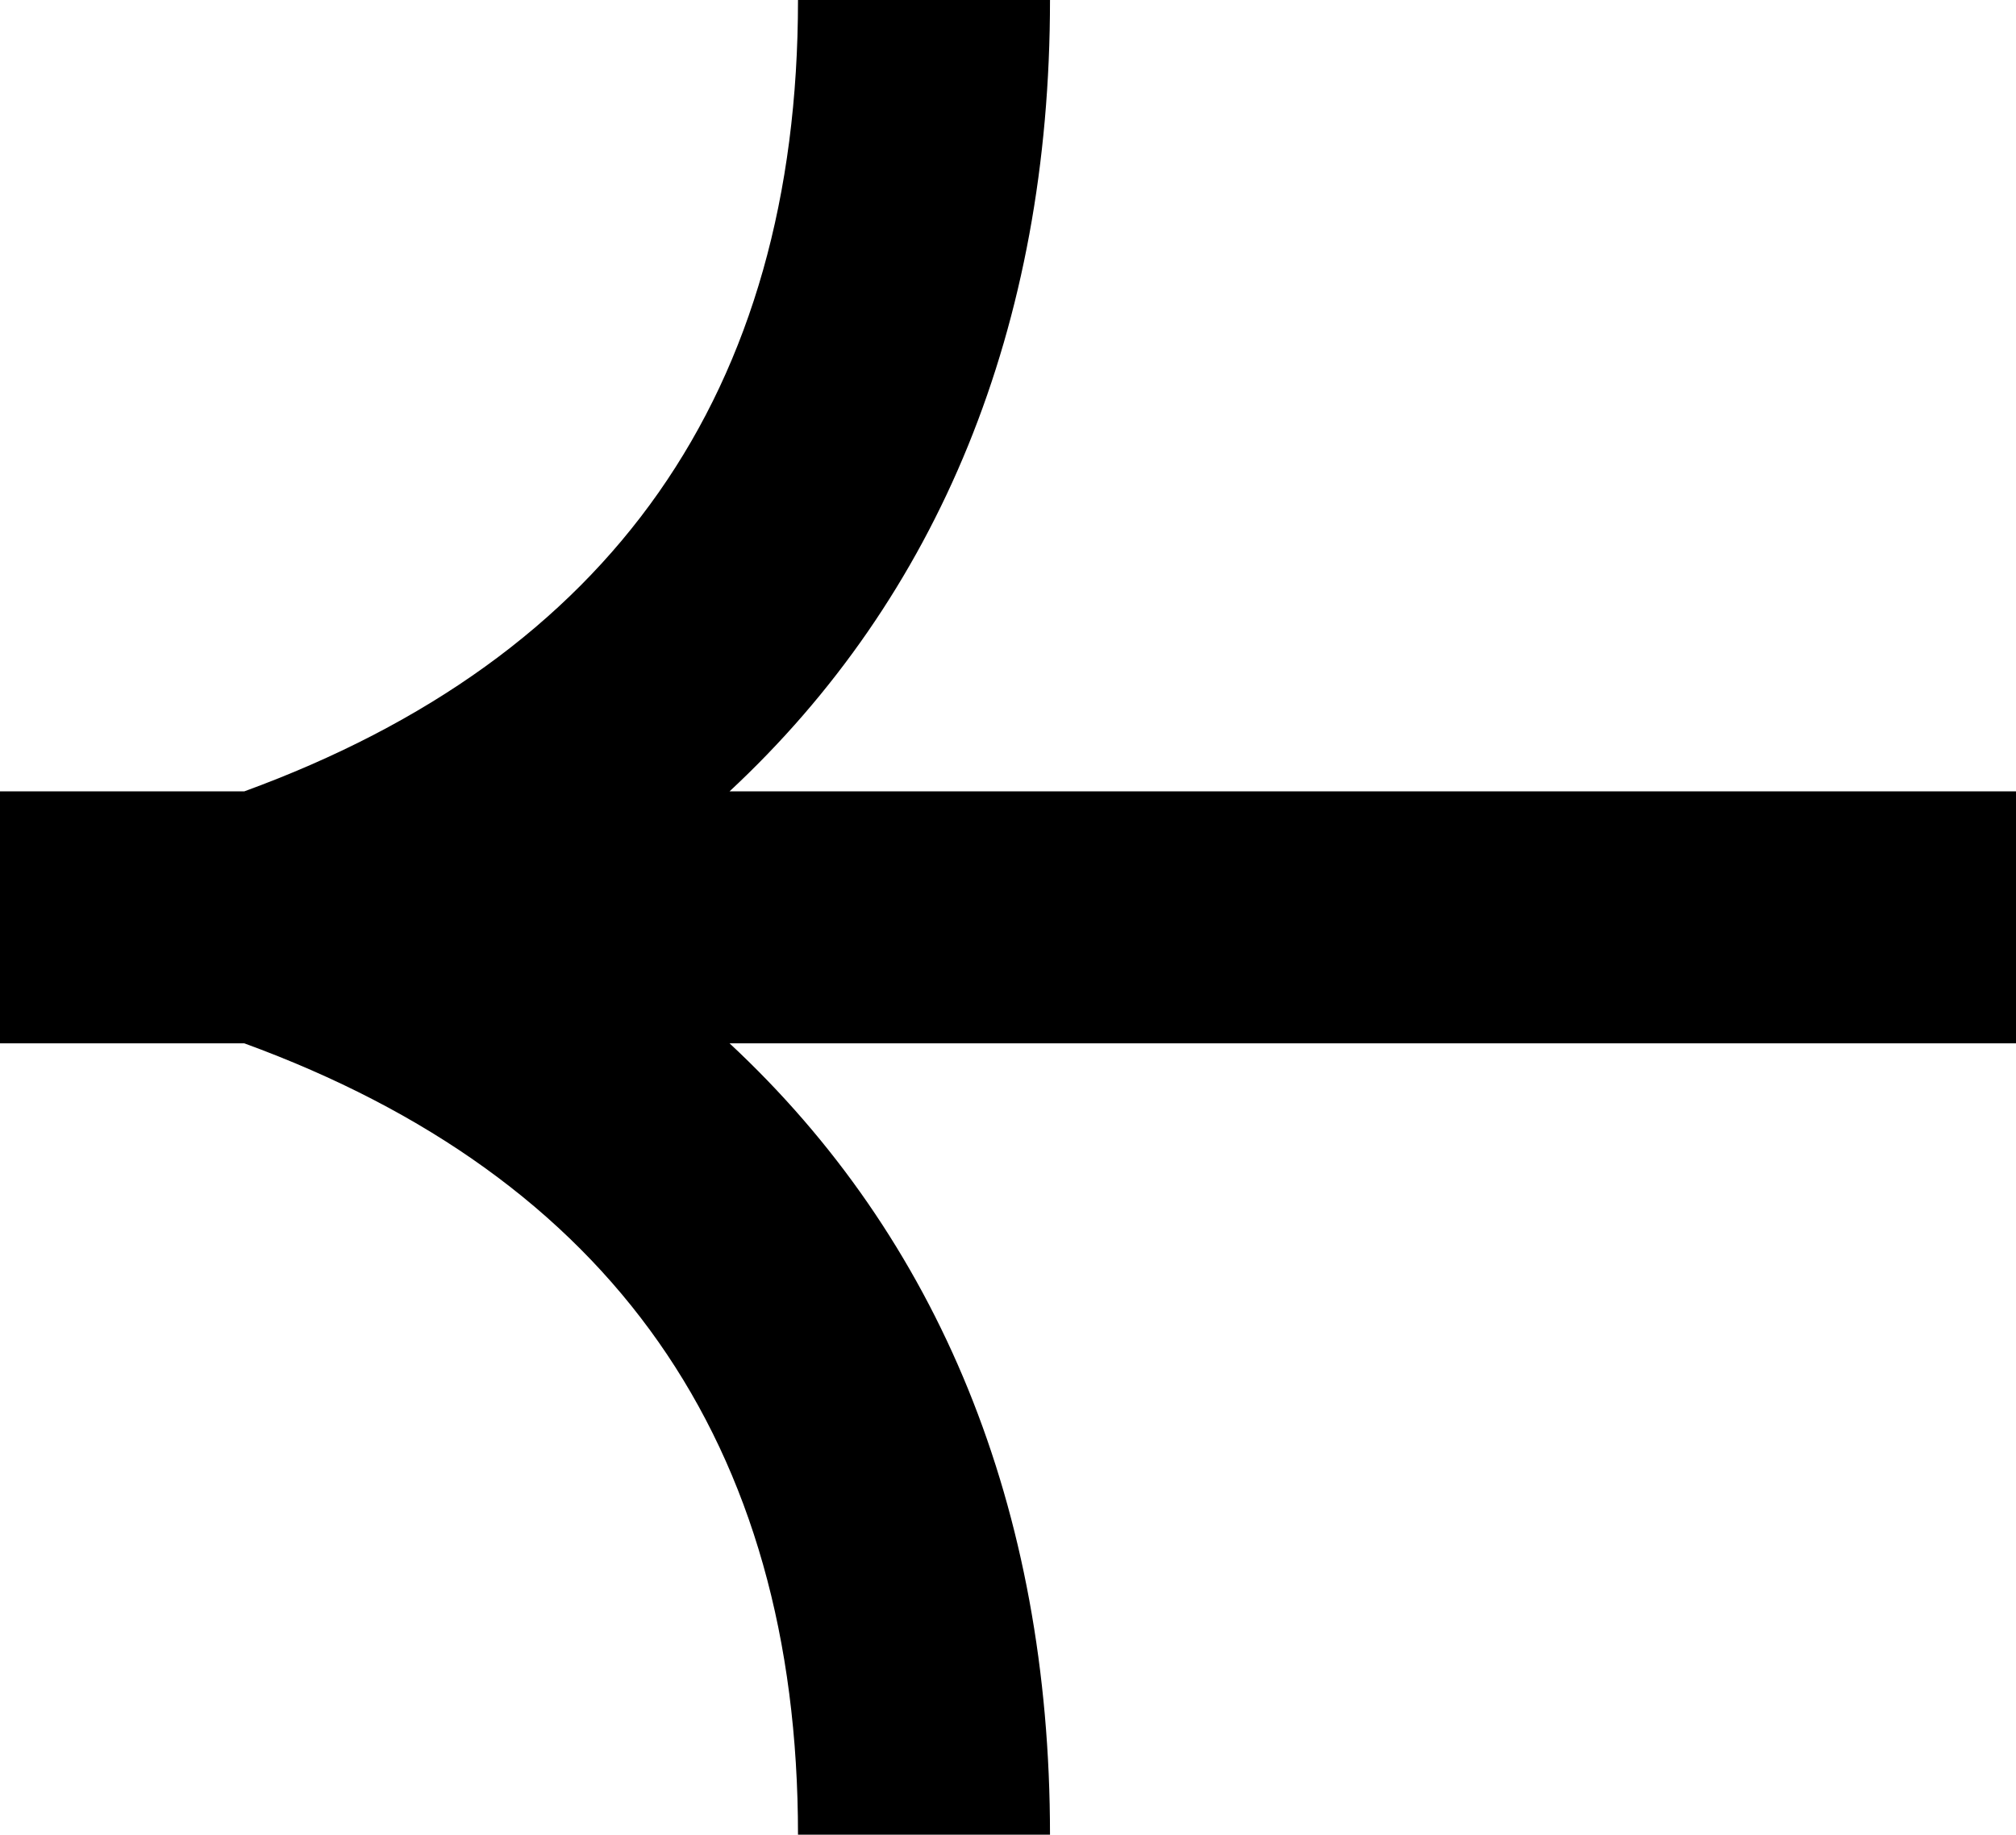<?xml version="1.0" encoding="utf-8"?>
<!-- Generator: Adobe Illustrator 24.1.2, SVG Export Plug-In . SVG Version: 6.00 Build 0)  -->
<svg version="1.1" id="Layer_1" xmlns="http://www.w3.org/2000/svg" xmlns:xlink="http://www.w3.org/1999/xlink" x="0px" y="0px"
	 viewBox="0 0 240 218.46" style="enable-background:new 0 0 240 218.46;" xml:space="preserve">
<path d="M240,94.23H86.85C111.72,71.08,125,38.99,125,0H95c0,46.71-22.3,78.3-65.92,94.23H0v30h29.08
	C72.7,140.16,95,171.74,95,218.46h30c0-38.99-13.28-71.08-38.15-94.23H240V94.23z"/>
</svg>
